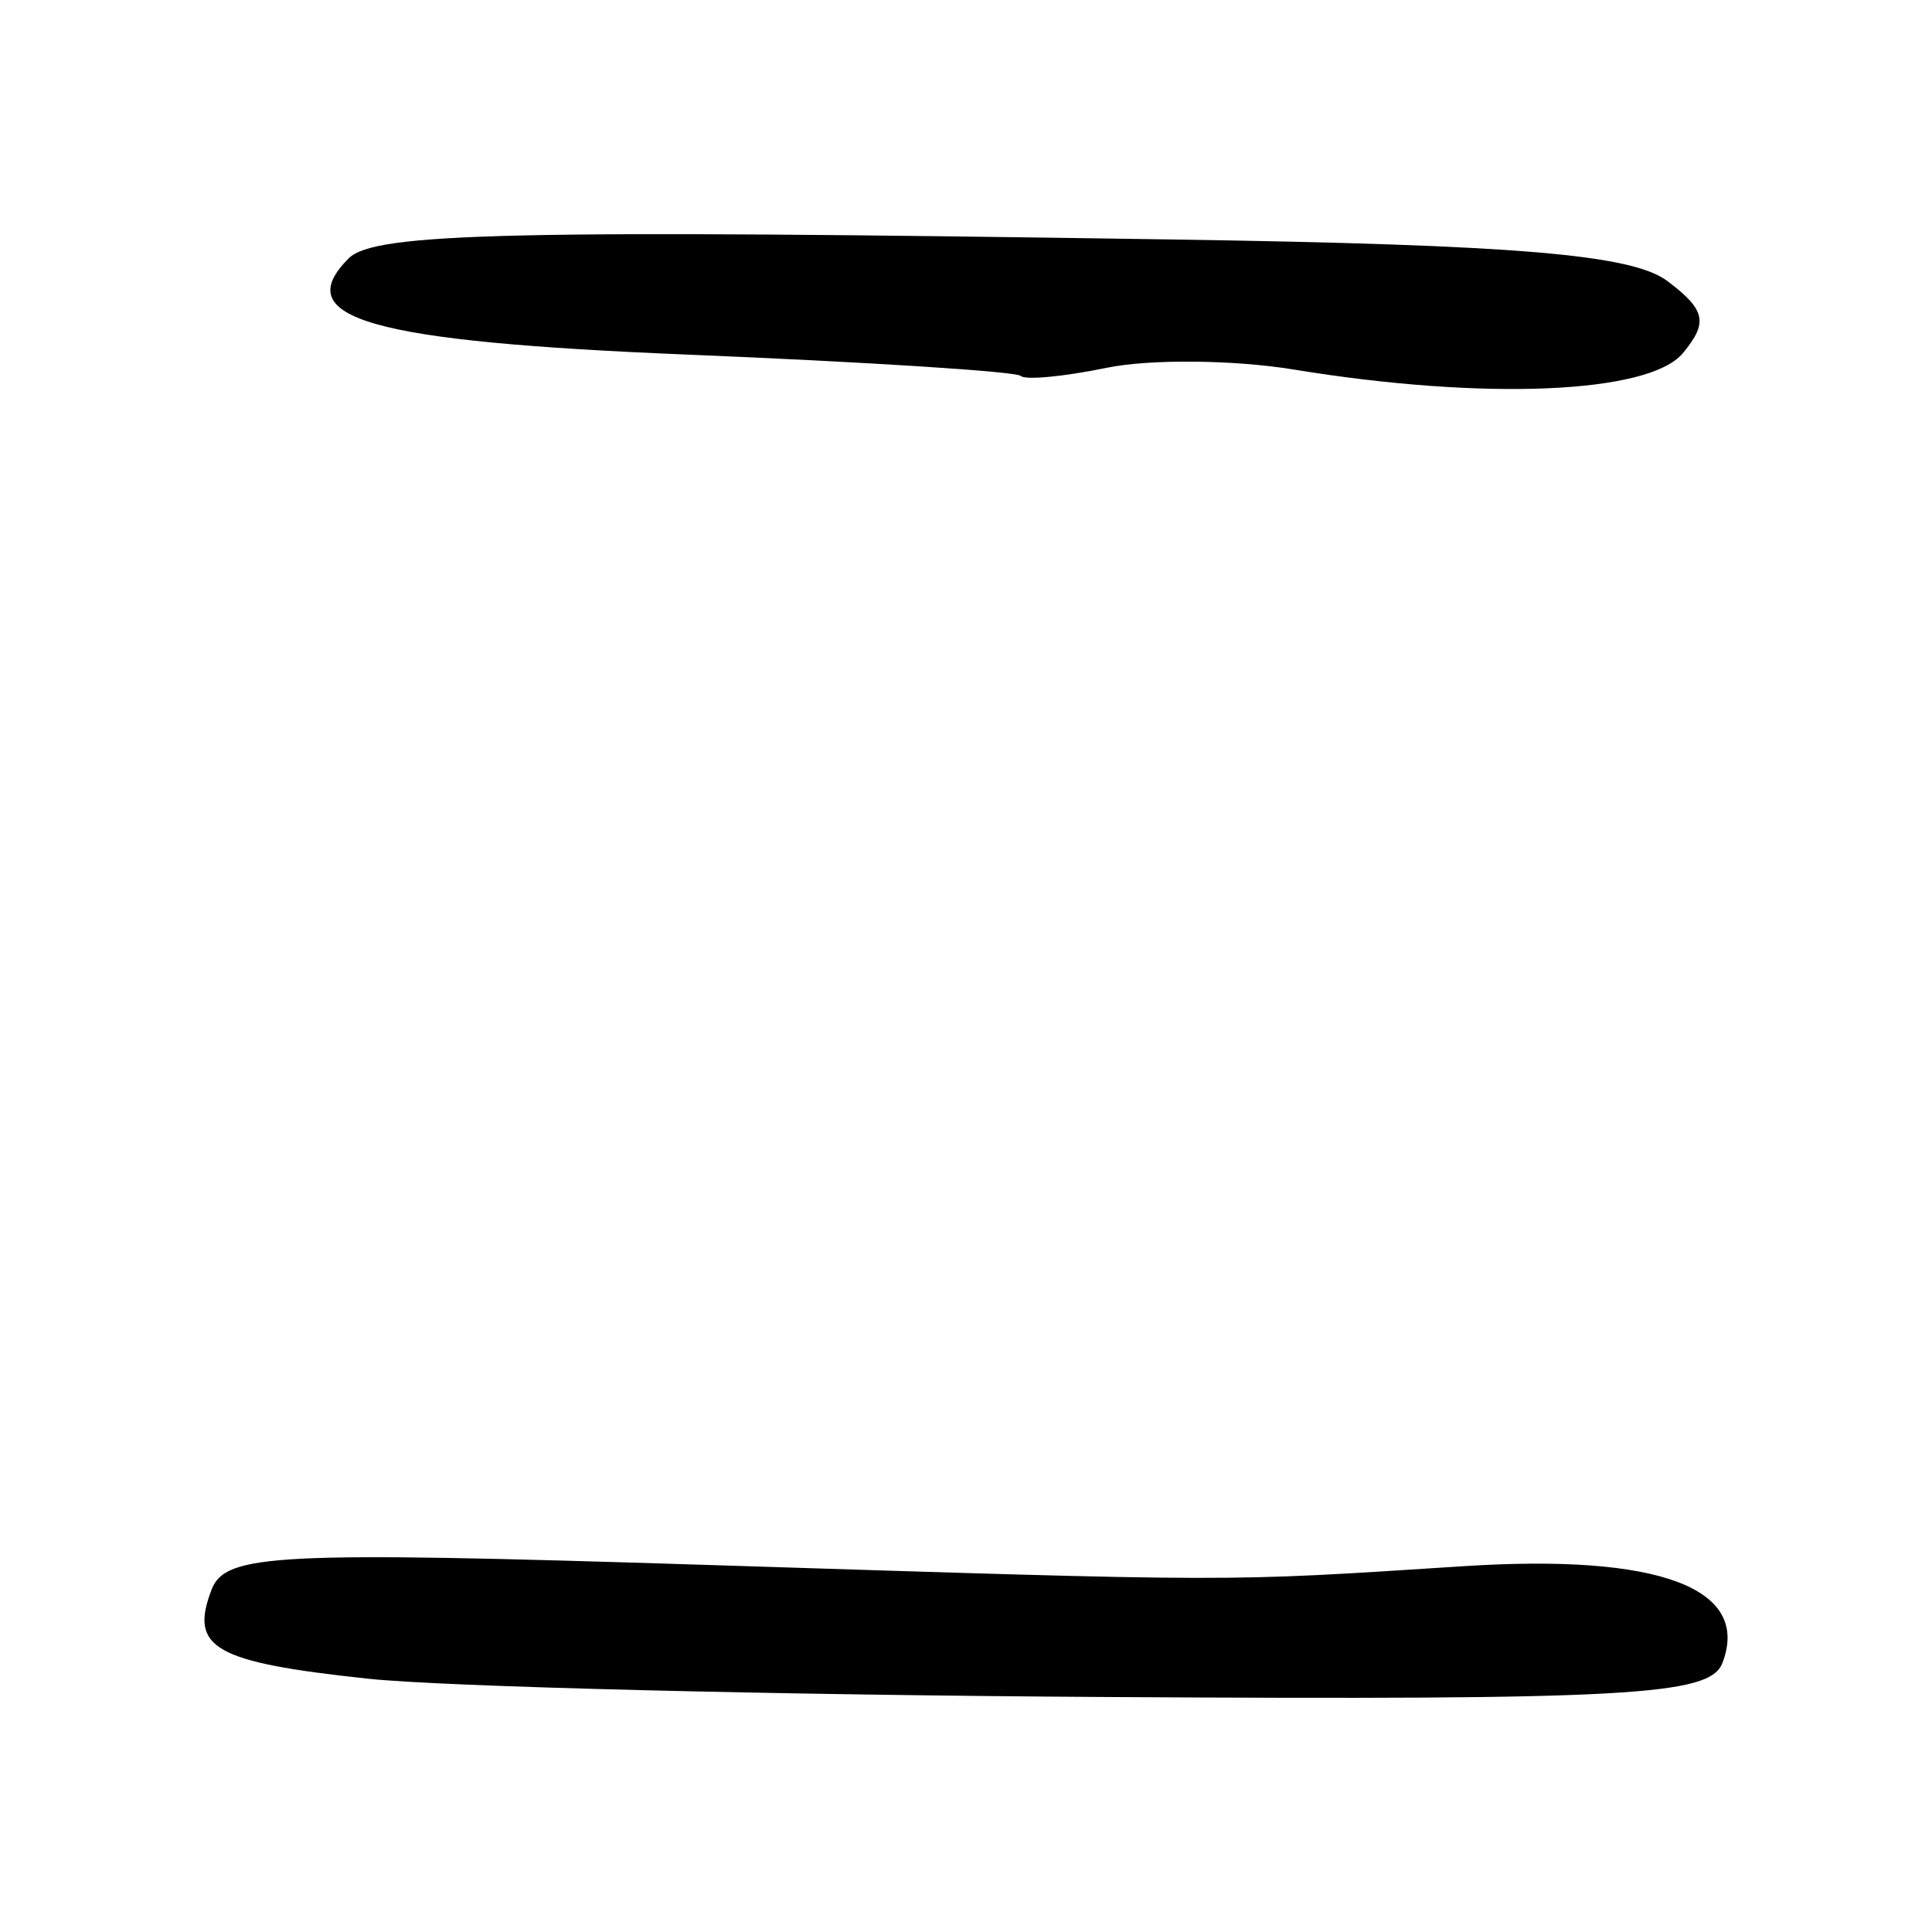 <?xml version="1.0" encoding="UTF-8" standalone="no"?>
<!-- Created with Inkscape (http://www.inkscape.org/) -->
<svg
   xmlns:dc="http://purl.org/dc/elements/1.1/"
   xmlns:cc="http://web.resource.org/cc/"
   xmlns:rdf="http://www.w3.org/1999/02/22-rdf-syntax-ns#"
   xmlns:svg="http://www.w3.org/2000/svg"
   xmlns="http://www.w3.org/2000/svg"
   xmlns:sodipodi="http://sodipodi.sourceforge.net/DTD/sodipodi-0.dtd"
   xmlns:inkscape="http://www.inkscape.org/namespaces/inkscape"
   width="300"
   height="300"
   id="svg2"
   sodipodi:version="0.32"
   inkscape:version="0.45.1"
   version="1.0"
   sodipodi:docbase="C:\Documents and Settings\Martin\桌面"
   sodipodi:docname="drawing.svg"
   inkscape:output_extension="org.inkscape.output.svg.inkscape">
  <defs
     id="defs4" />
  <sodipodi:namedview
     id="base"
     pagecolor="#ffffff"
     bordercolor="#666666"
     borderopacity="1.0"
     gridtolerance="10000"
     guidetolerance="10"
     objecttolerance="10"
     inkscape:pageopacity="0.0"
     inkscape:pageshadow="2"
     inkscape:zoom="0.98994949"
     inkscape:cx="151.5992"
     inkscape:cy="168.78494"
     inkscape:document-units="px"
     inkscape:current-layer="layer1"
     width="300px"
     height="300px"
     inkscape:window-width="742"
     inkscape:window-height="577"
     inkscape:window-x="50"
     inkscape:window-y="0" />
  <g
     inkscape:label="Layer 1"
     inkscape:groupmode="layer"
     id="layer1">
    <path
       style="fill:#000000"
       d="M 57.111,260.665 C 33.245,258.105 29.375,255.904 32.844,246.864 C 34.996,241.257 42.591,240.874 109.604,242.995 C 193.564,245.653 189.163,245.646 227.303,243.195 C 257.632,241.246 271.919,246.598 267.453,258.233 C 265.508,263.302 252.991,263.993 171.849,263.512 C 120.497,263.207 68.865,261.926 57.111,260.665 z M 158.498,58.371 C 157.816,57.689 134.536,56.201 106.764,55.064 C 57.429,53.044 44.805,49.457 54.15,40.111 C 58.153,36.109 79.409,35.623 182.091,37.187 C 235.571,38.001 253.457,39.508 258.945,43.662 C 264.859,48.139 265.268,50.075 261.309,54.845 C 256.077,61.15 230.463,62.228 200.929,57.386 C 191.604,55.857 178.522,55.733 171.857,57.109 C 165.191,58.485 159.18,59.053 158.498,58.371 z "
       id="path2394" />
  </g>
</svg>
